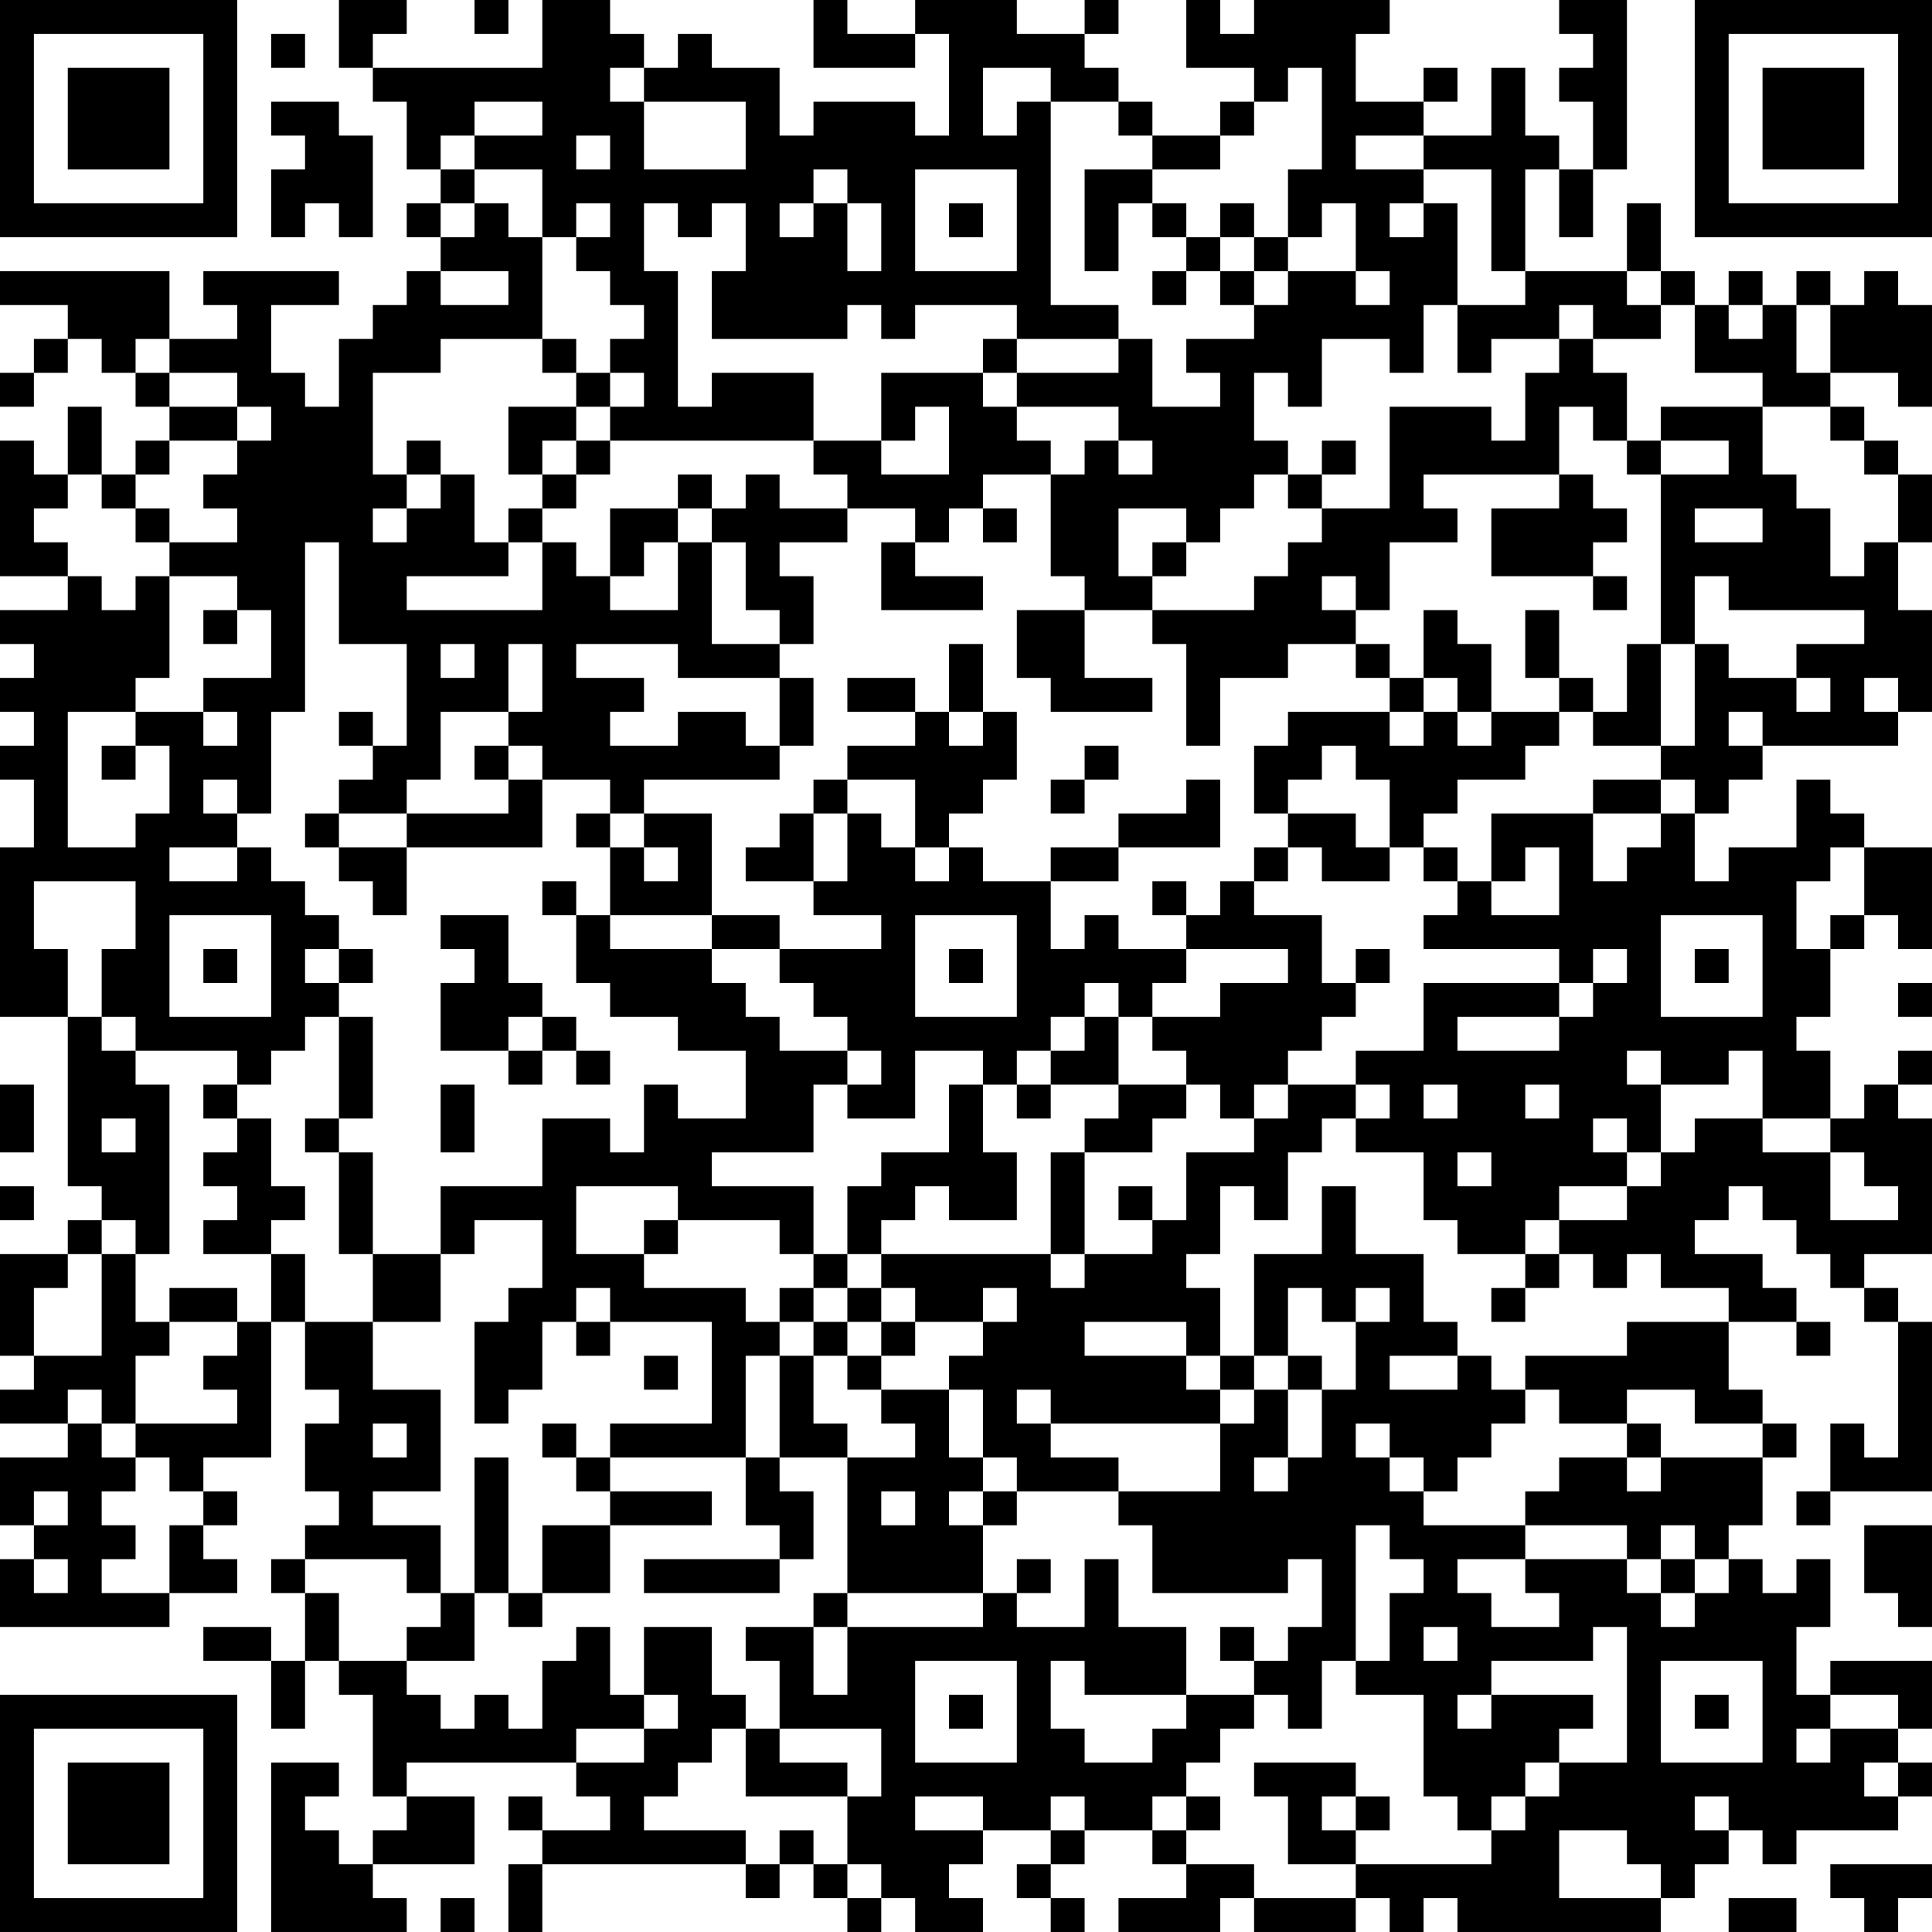 <?xml version="1.0" encoding="UTF-8"?>
<svg xmlns="http://www.w3.org/2000/svg" version="1.1" width="160" height="160" viewBox="0 0 160 160"><rect x="0" y="0" width="160" height="160" fill="#ffffff"/><g transform="scale(2.807)"><g transform="translate(0,0)"><path fill-rule="evenodd" d="M10 0L10 2L11 2L11 3L12 3L12 5L13 5L13 6L12 6L12 7L13 7L13 8L12 8L12 9L11 9L11 10L10 10L10 12L9 12L9 11L8 11L8 9L10 9L10 8L6 8L6 9L7 9L7 10L5 10L5 8L0 8L0 9L2 9L2 10L1 10L1 11L0 11L0 12L1 12L1 11L2 11L2 10L3 10L3 11L4 11L4 12L5 12L5 13L4 13L4 14L3 14L3 12L2 12L2 14L1 14L1 13L0 13L0 17L2 17L2 18L0 18L0 19L1 19L1 20L0 20L0 21L1 21L1 22L0 22L0 23L1 23L1 25L0 25L0 30L2 30L2 35L3 35L3 36L2 36L2 37L0 37L0 40L1 40L1 41L0 41L0 42L2 42L2 43L0 43L0 45L1 45L1 46L0 46L0 48L5 48L5 47L7 47L7 46L6 46L6 45L7 45L7 44L6 44L6 43L8 43L8 39L9 39L9 41L10 41L10 42L9 42L9 44L10 44L10 45L9 45L9 46L8 46L8 47L9 47L9 49L8 49L8 48L6 48L6 49L8 49L8 51L9 51L9 49L10 49L10 50L11 50L11 53L12 53L12 54L11 54L11 55L10 55L10 54L9 54L9 53L10 53L10 52L8 52L8 57L12 57L12 56L11 56L11 55L14 55L14 53L12 53L12 52L17 52L17 53L18 53L18 54L16 54L16 53L15 53L15 54L16 54L16 55L15 55L15 57L16 57L16 55L22 55L22 56L23 56L23 55L24 55L24 56L25 56L25 57L26 57L26 56L27 56L27 57L29 57L29 56L28 56L28 55L29 55L29 54L31 54L31 55L30 55L30 56L31 56L31 57L32 57L32 56L31 56L31 55L32 55L32 54L34 54L34 55L35 55L35 56L33 56L33 57L36 57L36 56L37 56L37 57L40 57L40 56L41 56L41 57L42 57L42 56L43 56L43 57L49 57L49 56L50 56L50 55L51 55L51 54L52 54L52 55L53 55L53 54L56 54L56 53L57 53L57 52L56 52L56 51L57 51L57 49L54 49L54 50L53 50L53 48L54 48L54 46L53 46L53 47L52 47L52 46L51 46L51 45L52 45L52 43L53 43L53 42L52 42L52 41L51 41L51 39L53 39L53 40L54 40L54 39L53 39L53 38L52 38L52 37L50 37L50 36L51 36L51 35L52 35L52 36L53 36L53 37L54 37L54 38L55 38L55 39L56 39L56 43L55 43L55 42L54 42L54 44L53 44L53 45L54 45L54 44L57 44L57 39L56 39L56 38L55 38L55 37L57 37L57 33L56 33L56 32L57 32L57 31L56 31L56 32L55 32L55 33L54 33L54 31L53 31L53 30L54 30L54 28L55 28L55 27L56 27L56 28L57 28L57 25L55 25L55 24L54 24L54 23L53 23L53 25L51 25L51 26L50 26L50 24L51 24L51 23L52 23L52 22L56 22L56 21L57 21L57 18L56 18L56 16L57 16L57 14L56 14L56 13L55 13L55 12L54 12L54 11L56 11L56 12L57 12L57 9L56 9L56 8L55 8L55 9L54 9L54 8L53 8L53 9L52 9L52 8L51 8L51 9L50 9L50 8L49 8L49 6L48 6L48 8L45 8L45 5L46 5L46 7L47 7L47 5L48 5L48 0L46 0L46 1L47 1L47 2L46 2L46 3L47 3L47 5L46 5L46 4L45 4L45 2L44 2L44 4L42 4L42 3L43 3L43 2L42 2L42 3L40 3L40 1L41 1L41 0L37 0L37 1L36 1L36 0L35 0L35 2L37 2L37 3L36 3L36 4L34 4L34 3L33 3L33 2L32 2L32 1L33 1L33 0L32 0L32 1L30 1L30 0L27 0L27 1L25 1L25 0L24 0L24 2L27 2L27 1L28 1L28 4L27 4L27 3L24 3L24 4L23 4L23 2L21 2L21 1L20 1L20 2L19 2L19 1L18 1L18 0L16 0L16 2L11 2L11 1L12 1L12 0ZM14 0L14 1L15 1L15 0ZM8 1L8 2L9 2L9 1ZM18 2L18 3L19 3L19 5L22 5L22 3L19 3L19 2ZM29 2L29 4L30 4L30 3L31 3L31 9L33 9L33 10L30 10L30 9L27 9L27 10L26 10L26 9L25 9L25 10L21 10L21 8L22 8L22 6L21 6L21 7L20 7L20 6L19 6L19 8L20 8L20 12L21 12L21 11L24 11L24 13L18 13L18 12L19 12L19 11L18 11L18 10L19 10L19 9L18 9L18 8L17 8L17 7L18 7L18 6L17 6L17 7L16 7L16 5L14 5L14 4L16 4L16 3L14 3L14 4L13 4L13 5L14 5L14 6L13 6L13 7L14 7L14 6L15 6L15 7L16 7L16 10L13 10L13 11L11 11L11 14L12 14L12 15L11 15L11 16L12 16L12 15L13 15L13 14L14 14L14 16L15 16L15 17L12 17L12 18L16 18L16 16L17 16L17 17L18 17L18 18L20 18L20 16L21 16L21 19L23 19L23 20L20 20L20 19L17 19L17 20L19 20L19 21L18 21L18 22L20 22L20 21L22 21L22 22L23 22L23 23L19 23L19 24L18 24L18 23L16 23L16 22L15 22L15 21L16 21L16 19L15 19L15 21L13 21L13 23L12 23L12 24L10 24L10 23L11 23L11 22L12 22L12 19L10 19L10 16L9 16L9 21L8 21L8 24L7 24L7 23L6 23L6 24L7 24L7 25L5 25L5 26L7 26L7 25L8 25L8 26L9 26L9 27L10 27L10 28L9 28L9 29L10 29L10 30L9 30L9 31L8 31L8 32L7 32L7 31L4 31L4 30L3 30L3 28L4 28L4 26L1 26L1 28L2 28L2 30L3 30L3 31L4 31L4 32L5 32L5 37L4 37L4 36L3 36L3 37L2 37L2 38L1 38L1 40L3 40L3 37L4 37L4 39L5 39L5 40L4 40L4 42L3 42L3 41L2 41L2 42L3 42L3 43L4 43L4 44L3 44L3 45L4 45L4 46L3 46L3 47L5 47L5 45L6 45L6 44L5 44L5 43L4 43L4 42L7 42L7 41L6 41L6 40L7 40L7 39L8 39L8 37L9 37L9 39L11 39L11 41L13 41L13 44L11 44L11 45L13 45L13 47L12 47L12 46L9 46L9 47L10 47L10 49L12 49L12 50L13 50L13 51L14 51L14 50L15 50L15 51L16 51L16 49L17 49L17 48L18 48L18 50L19 50L19 51L17 51L17 52L19 52L19 51L20 51L20 50L19 50L19 48L21 48L21 50L22 50L22 51L21 51L21 52L20 52L20 53L19 53L19 54L22 54L22 55L23 55L23 54L24 54L24 55L25 55L25 56L26 56L26 55L25 55L25 53L26 53L26 51L23 51L23 49L22 49L22 48L24 48L24 50L25 50L25 48L29 48L29 47L30 47L30 48L32 48L32 46L33 46L33 48L35 48L35 50L32 50L32 49L31 49L31 51L32 51L32 52L34 52L34 51L35 51L35 50L37 50L37 51L36 51L36 52L35 52L35 53L34 53L34 54L35 54L35 55L37 55L37 56L40 56L40 55L44 55L44 54L45 54L45 53L46 53L46 52L48 52L48 48L47 48L47 49L44 49L44 50L43 50L43 51L44 51L44 50L47 50L47 51L46 51L46 52L45 52L45 53L44 53L44 54L43 54L43 53L42 53L42 50L40 50L40 49L41 49L41 47L42 47L42 46L41 46L41 45L40 45L40 49L39 49L39 51L38 51L38 50L37 50L37 49L38 49L38 48L39 48L39 46L38 46L38 47L34 47L34 45L33 45L33 44L36 44L36 42L37 42L37 41L38 41L38 43L37 43L37 44L38 44L38 43L39 43L39 41L40 41L40 39L41 39L41 38L40 38L40 39L39 39L39 38L38 38L38 40L37 40L37 37L39 37L39 35L40 35L40 37L42 37L42 39L43 39L43 40L41 40L41 41L43 41L43 40L44 40L44 41L45 41L45 42L44 42L44 43L43 43L43 44L42 44L42 43L41 43L41 42L40 42L40 43L41 43L41 44L42 44L42 45L45 45L45 46L43 46L43 47L44 47L44 48L46 48L46 47L45 47L45 46L48 46L48 47L49 47L49 48L50 48L50 47L51 47L51 46L50 46L50 45L49 45L49 46L48 46L48 45L45 45L45 44L46 44L46 43L48 43L48 44L49 44L49 43L52 43L52 42L50 42L50 41L48 41L48 42L46 42L46 41L45 41L45 40L48 40L48 39L51 39L51 38L49 38L49 37L48 37L48 38L47 38L47 37L46 37L46 36L48 36L48 35L49 35L49 34L50 34L50 33L52 33L52 34L54 34L54 36L56 36L56 35L55 35L55 34L54 34L54 33L52 33L52 31L51 31L51 32L49 32L49 31L48 31L48 32L49 32L49 34L48 34L48 33L47 33L47 34L48 34L48 35L46 35L46 36L45 36L45 37L43 37L43 36L42 36L42 34L40 34L40 33L41 33L41 32L40 32L40 31L42 31L42 29L46 29L46 30L43 30L43 31L46 31L46 30L47 30L47 29L48 29L48 28L47 28L47 29L46 29L46 28L42 28L42 27L43 27L43 26L44 26L44 27L46 27L46 25L45 25L45 26L44 26L44 24L47 24L47 26L48 26L48 25L49 25L49 24L50 24L50 23L49 23L49 22L50 22L50 19L51 19L51 20L53 20L53 21L54 21L54 20L53 20L53 19L55 19L55 18L51 18L51 17L50 17L50 19L49 19L49 14L51 14L51 13L49 13L49 12L52 12L52 14L53 14L53 15L54 15L54 17L55 17L55 16L56 16L56 14L55 14L55 13L54 13L54 12L52 12L52 11L50 11L50 9L49 9L49 8L48 8L48 9L49 9L49 10L47 10L47 9L46 9L46 10L44 10L44 11L43 11L43 9L45 9L45 8L44 8L44 5L42 5L42 4L40 4L40 5L42 5L42 6L41 6L41 7L42 7L42 6L43 6L43 9L42 9L42 11L41 11L41 10L39 10L39 12L38 12L38 11L37 11L37 13L38 13L38 14L37 14L37 15L36 15L36 16L35 16L35 15L33 15L33 17L34 17L34 18L32 18L32 17L31 17L31 14L32 14L32 13L33 13L33 14L34 14L34 13L33 13L33 12L30 12L30 11L33 11L33 10L34 10L34 12L36 12L36 11L35 11L35 10L37 10L37 9L38 9L38 8L40 8L40 9L41 9L41 8L40 8L40 6L39 6L39 7L38 7L38 5L39 5L39 2L38 2L38 3L37 3L37 4L36 4L36 5L34 5L34 4L33 4L33 3L31 3L31 2ZM8 3L8 4L9 4L9 5L8 5L8 7L9 7L9 6L10 6L10 7L11 7L11 4L10 4L10 3ZM17 4L17 5L18 5L18 4ZM24 5L24 6L23 6L23 7L24 7L24 6L25 6L25 8L26 8L26 6L25 6L25 5ZM27 5L27 8L30 8L30 5ZM32 5L32 8L33 8L33 6L34 6L34 7L35 7L35 8L34 8L34 9L35 9L35 8L36 8L36 9L37 9L37 8L38 8L38 7L37 7L37 6L36 6L36 7L35 7L35 6L34 6L34 5ZM28 6L28 7L29 7L29 6ZM36 7L36 8L37 8L37 7ZM13 8L13 9L15 9L15 8ZM51 9L51 10L52 10L52 9ZM53 9L53 11L54 11L54 9ZM4 10L4 11L5 11L5 12L7 12L7 13L5 13L5 14L4 14L4 15L3 15L3 14L2 14L2 15L1 15L1 16L2 16L2 17L3 17L3 18L4 18L4 17L5 17L5 20L4 20L4 21L2 21L2 25L4 25L4 24L5 24L5 22L4 22L4 21L6 21L6 22L7 22L7 21L6 21L6 20L8 20L8 18L7 18L7 17L5 17L5 16L7 16L7 15L6 15L6 14L7 14L7 13L8 13L8 12L7 12L7 11L5 11L5 10ZM16 10L16 11L17 11L17 12L15 12L15 14L16 14L16 15L15 15L15 16L16 16L16 15L17 15L17 14L18 14L18 13L17 13L17 12L18 12L18 11L17 11L17 10ZM29 10L29 11L26 11L26 13L24 13L24 14L25 14L25 15L23 15L23 14L22 14L22 15L21 15L21 14L20 14L20 15L18 15L18 17L19 17L19 16L20 16L20 15L21 15L21 16L22 16L22 18L23 18L23 19L24 19L24 17L23 17L23 16L25 16L25 15L27 15L27 16L26 16L26 18L29 18L29 17L27 17L27 16L28 16L28 15L29 15L29 16L30 16L30 15L29 15L29 14L31 14L31 13L30 13L30 12L29 12L29 11L30 11L30 10ZM46 10L46 11L45 11L45 13L44 13L44 12L41 12L41 15L39 15L39 14L40 14L40 13L39 13L39 14L38 14L38 15L39 15L39 16L38 16L38 17L37 17L37 18L34 18L34 19L35 19L35 22L36 22L36 20L38 20L38 19L40 19L40 20L41 20L41 21L38 21L38 22L37 22L37 24L38 24L38 25L37 25L37 26L36 26L36 27L35 27L35 26L34 26L34 27L35 27L35 28L33 28L33 27L32 27L32 28L31 28L31 26L33 26L33 25L36 25L36 23L35 23L35 24L33 24L33 25L31 25L31 26L29 26L29 25L28 25L28 24L29 24L29 23L30 23L30 21L29 21L29 19L28 19L28 21L27 21L27 20L25 20L25 21L27 21L27 22L25 22L25 23L24 23L24 24L23 24L23 25L22 25L22 26L24 26L24 27L26 27L26 28L23 28L23 27L21 27L21 24L19 24L19 25L18 25L18 24L17 24L17 25L18 25L18 27L17 27L17 26L16 26L16 27L17 27L17 29L18 29L18 30L20 30L20 31L22 31L22 33L20 33L20 32L19 32L19 34L18 34L18 33L16 33L16 35L13 35L13 37L11 37L11 34L10 34L10 33L11 33L11 30L10 30L10 33L9 33L9 34L10 34L10 37L11 37L11 39L13 39L13 37L14 37L14 36L16 36L16 38L15 38L15 39L14 39L14 42L15 42L15 41L16 41L16 39L17 39L17 40L18 40L18 39L21 39L21 42L18 42L18 43L17 43L17 42L16 42L16 43L17 43L17 44L18 44L18 45L16 45L16 47L15 47L15 43L14 43L14 47L13 47L13 48L12 48L12 49L14 49L14 47L15 47L15 48L16 48L16 47L18 47L18 45L21 45L21 44L18 44L18 43L22 43L22 45L23 45L23 46L19 46L19 47L23 47L23 46L24 46L24 44L23 44L23 43L25 43L25 47L24 47L24 48L25 48L25 47L29 47L29 45L30 45L30 44L33 44L33 43L31 43L31 42L36 42L36 41L37 41L37 40L36 40L36 38L35 38L35 37L36 37L36 35L37 35L37 36L38 36L38 34L39 34L39 33L40 33L40 32L38 32L38 31L39 31L39 30L40 30L40 29L41 29L41 28L40 28L40 29L39 29L39 27L37 27L37 26L38 26L38 25L39 25L39 26L41 26L41 25L42 25L42 26L43 26L43 25L42 25L42 24L43 24L43 23L45 23L45 22L46 22L46 21L47 21L47 22L49 22L49 19L48 19L48 21L47 21L47 20L46 20L46 18L45 18L45 20L46 20L46 21L44 21L44 19L43 19L43 18L42 18L42 20L41 20L41 19L40 19L40 18L41 18L41 16L43 16L43 15L42 15L42 14L46 14L46 15L44 15L44 17L47 17L47 18L48 18L48 17L47 17L47 16L48 16L48 15L47 15L47 14L46 14L46 12L47 12L47 13L48 13L48 14L49 14L49 13L48 13L48 11L47 11L47 10ZM27 12L27 13L26 13L26 14L28 14L28 12ZM12 13L12 14L13 14L13 13ZM16 13L16 14L17 14L17 13ZM4 15L4 16L5 16L5 15ZM50 15L50 16L52 16L52 15ZM34 16L34 17L35 17L35 16ZM39 17L39 18L40 18L40 17ZM6 18L6 19L7 19L7 18ZM30 18L30 20L31 20L31 21L34 21L34 20L32 20L32 18ZM13 19L13 20L14 20L14 19ZM23 20L23 22L24 22L24 20ZM42 20L42 21L41 21L41 22L42 22L42 21L43 21L43 22L44 22L44 21L43 21L43 20ZM55 20L55 21L56 21L56 20ZM10 21L10 22L11 22L11 21ZM28 21L28 22L29 22L29 21ZM51 21L51 22L52 22L52 21ZM3 22L3 23L4 23L4 22ZM14 22L14 23L15 23L15 24L12 24L12 25L10 25L10 24L9 24L9 25L10 25L10 26L11 26L11 27L12 27L12 25L16 25L16 23L15 23L15 22ZM32 22L32 23L31 23L31 24L32 24L32 23L33 23L33 22ZM39 22L39 23L38 23L38 24L40 24L40 25L41 25L41 23L40 23L40 22ZM25 23L25 24L24 24L24 26L25 26L25 24L26 24L26 25L27 25L27 26L28 26L28 25L27 25L27 23ZM47 23L47 24L49 24L49 23ZM19 25L19 26L20 26L20 25ZM54 25L54 26L53 26L53 28L54 28L54 27L55 27L55 25ZM5 27L5 30L8 30L8 27ZM13 27L13 28L14 28L14 29L13 29L13 31L15 31L15 32L16 32L16 31L17 31L17 32L18 32L18 31L17 31L17 30L16 30L16 29L15 29L15 27ZM18 27L18 28L21 28L21 29L22 29L22 30L23 30L23 31L25 31L25 32L24 32L24 34L21 34L21 35L24 35L24 37L23 37L23 36L20 36L20 35L17 35L17 37L19 37L19 38L22 38L22 39L23 39L23 40L22 40L22 43L23 43L23 40L24 40L24 42L25 42L25 43L27 43L27 42L26 42L26 41L28 41L28 43L29 43L29 44L28 44L28 45L29 45L29 44L30 44L30 43L29 43L29 41L28 41L28 40L29 40L29 39L30 39L30 38L29 38L29 39L27 39L27 38L26 38L26 37L31 37L31 38L32 38L32 37L34 37L34 36L35 36L35 34L37 34L37 33L38 33L38 32L37 32L37 33L36 33L36 32L35 32L35 31L34 31L34 30L36 30L36 29L38 29L38 28L35 28L35 29L34 29L34 30L33 30L33 29L32 29L32 30L31 30L31 31L30 31L30 32L29 32L29 31L27 31L27 33L25 33L25 32L26 32L26 31L25 31L25 30L24 30L24 29L23 29L23 28L21 28L21 27ZM27 27L27 30L30 30L30 27ZM49 27L49 30L52 30L52 27ZM6 28L6 29L7 29L7 28ZM10 28L10 29L11 29L11 28ZM28 28L28 29L29 29L29 28ZM50 28L50 29L51 29L51 28ZM56 29L56 30L57 30L57 29ZM15 30L15 31L16 31L16 30ZM32 30L32 31L31 31L31 32L30 32L30 33L31 33L31 32L33 32L33 33L32 33L32 34L31 34L31 37L32 37L32 34L34 34L34 33L35 33L35 32L33 32L33 30ZM0 32L0 34L1 34L1 32ZM6 32L6 33L7 33L7 34L6 34L6 35L7 35L7 36L6 36L6 37L8 37L8 36L9 36L9 35L8 35L8 33L7 33L7 32ZM13 32L13 34L14 34L14 32ZM28 32L28 34L26 34L26 35L25 35L25 37L24 37L24 38L23 38L23 39L24 39L24 40L25 40L25 41L26 41L26 40L27 40L27 39L26 39L26 38L25 38L25 37L26 37L26 36L27 36L27 35L28 35L28 36L30 36L30 34L29 34L29 32ZM42 32L42 33L43 33L43 32ZM45 32L45 33L46 33L46 32ZM3 33L3 34L4 34L4 33ZM43 34L43 35L44 35L44 34ZM0 35L0 36L1 36L1 35ZM33 35L33 36L34 36L34 35ZM19 36L19 37L20 37L20 36ZM45 37L45 38L44 38L44 39L45 39L45 38L46 38L46 37ZM5 38L5 39L7 39L7 38ZM17 38L17 39L18 39L18 38ZM24 38L24 39L25 39L25 40L26 40L26 39L25 39L25 38ZM32 39L32 40L35 40L35 41L36 41L36 40L35 40L35 39ZM19 40L19 41L20 41L20 40ZM38 40L38 41L39 41L39 40ZM30 41L30 42L31 42L31 41ZM11 42L11 43L12 43L12 42ZM48 42L48 43L49 43L49 42ZM1 44L1 45L2 45L2 44ZM26 44L26 45L27 45L27 44ZM55 45L55 47L56 47L56 48L57 48L57 45ZM1 46L1 47L2 47L2 46ZM30 46L30 47L31 47L31 46ZM49 46L49 47L50 47L50 46ZM36 48L36 49L37 49L37 48ZM42 48L42 49L43 49L43 48ZM27 49L27 52L30 52L30 49ZM49 49L49 52L52 52L52 49ZM28 50L28 51L29 51L29 50ZM50 50L50 51L51 51L51 50ZM54 50L54 51L53 51L53 52L54 52L54 51L56 51L56 50ZM22 51L22 53L25 53L25 52L23 52L23 51ZM37 52L37 53L38 53L38 55L40 55L40 54L41 54L41 53L40 53L40 52ZM55 52L55 53L56 53L56 52ZM27 53L27 54L29 54L29 53ZM31 53L31 54L32 54L32 53ZM35 53L35 54L36 54L36 53ZM39 53L39 54L40 54L40 53ZM50 53L50 54L51 54L51 53ZM46 54L46 56L49 56L49 55L48 55L48 54ZM54 55L54 56L55 56L55 57L56 57L56 56L57 56L57 55ZM13 56L13 57L14 57L14 56ZM51 56L51 57L53 57L53 56ZM0 0L0 7L7 7L7 0ZM1 1L1 6L6 6L6 1ZM2 2L2 5L5 5L5 2ZM50 0L50 7L57 7L57 0ZM51 1L51 6L56 6L56 1ZM52 2L52 5L55 5L55 2ZM0 50L0 57L7 57L7 50ZM1 51L1 56L6 56L6 51ZM2 52L2 55L5 55L5 52Z" fill="#000000"/></g></g></svg>
